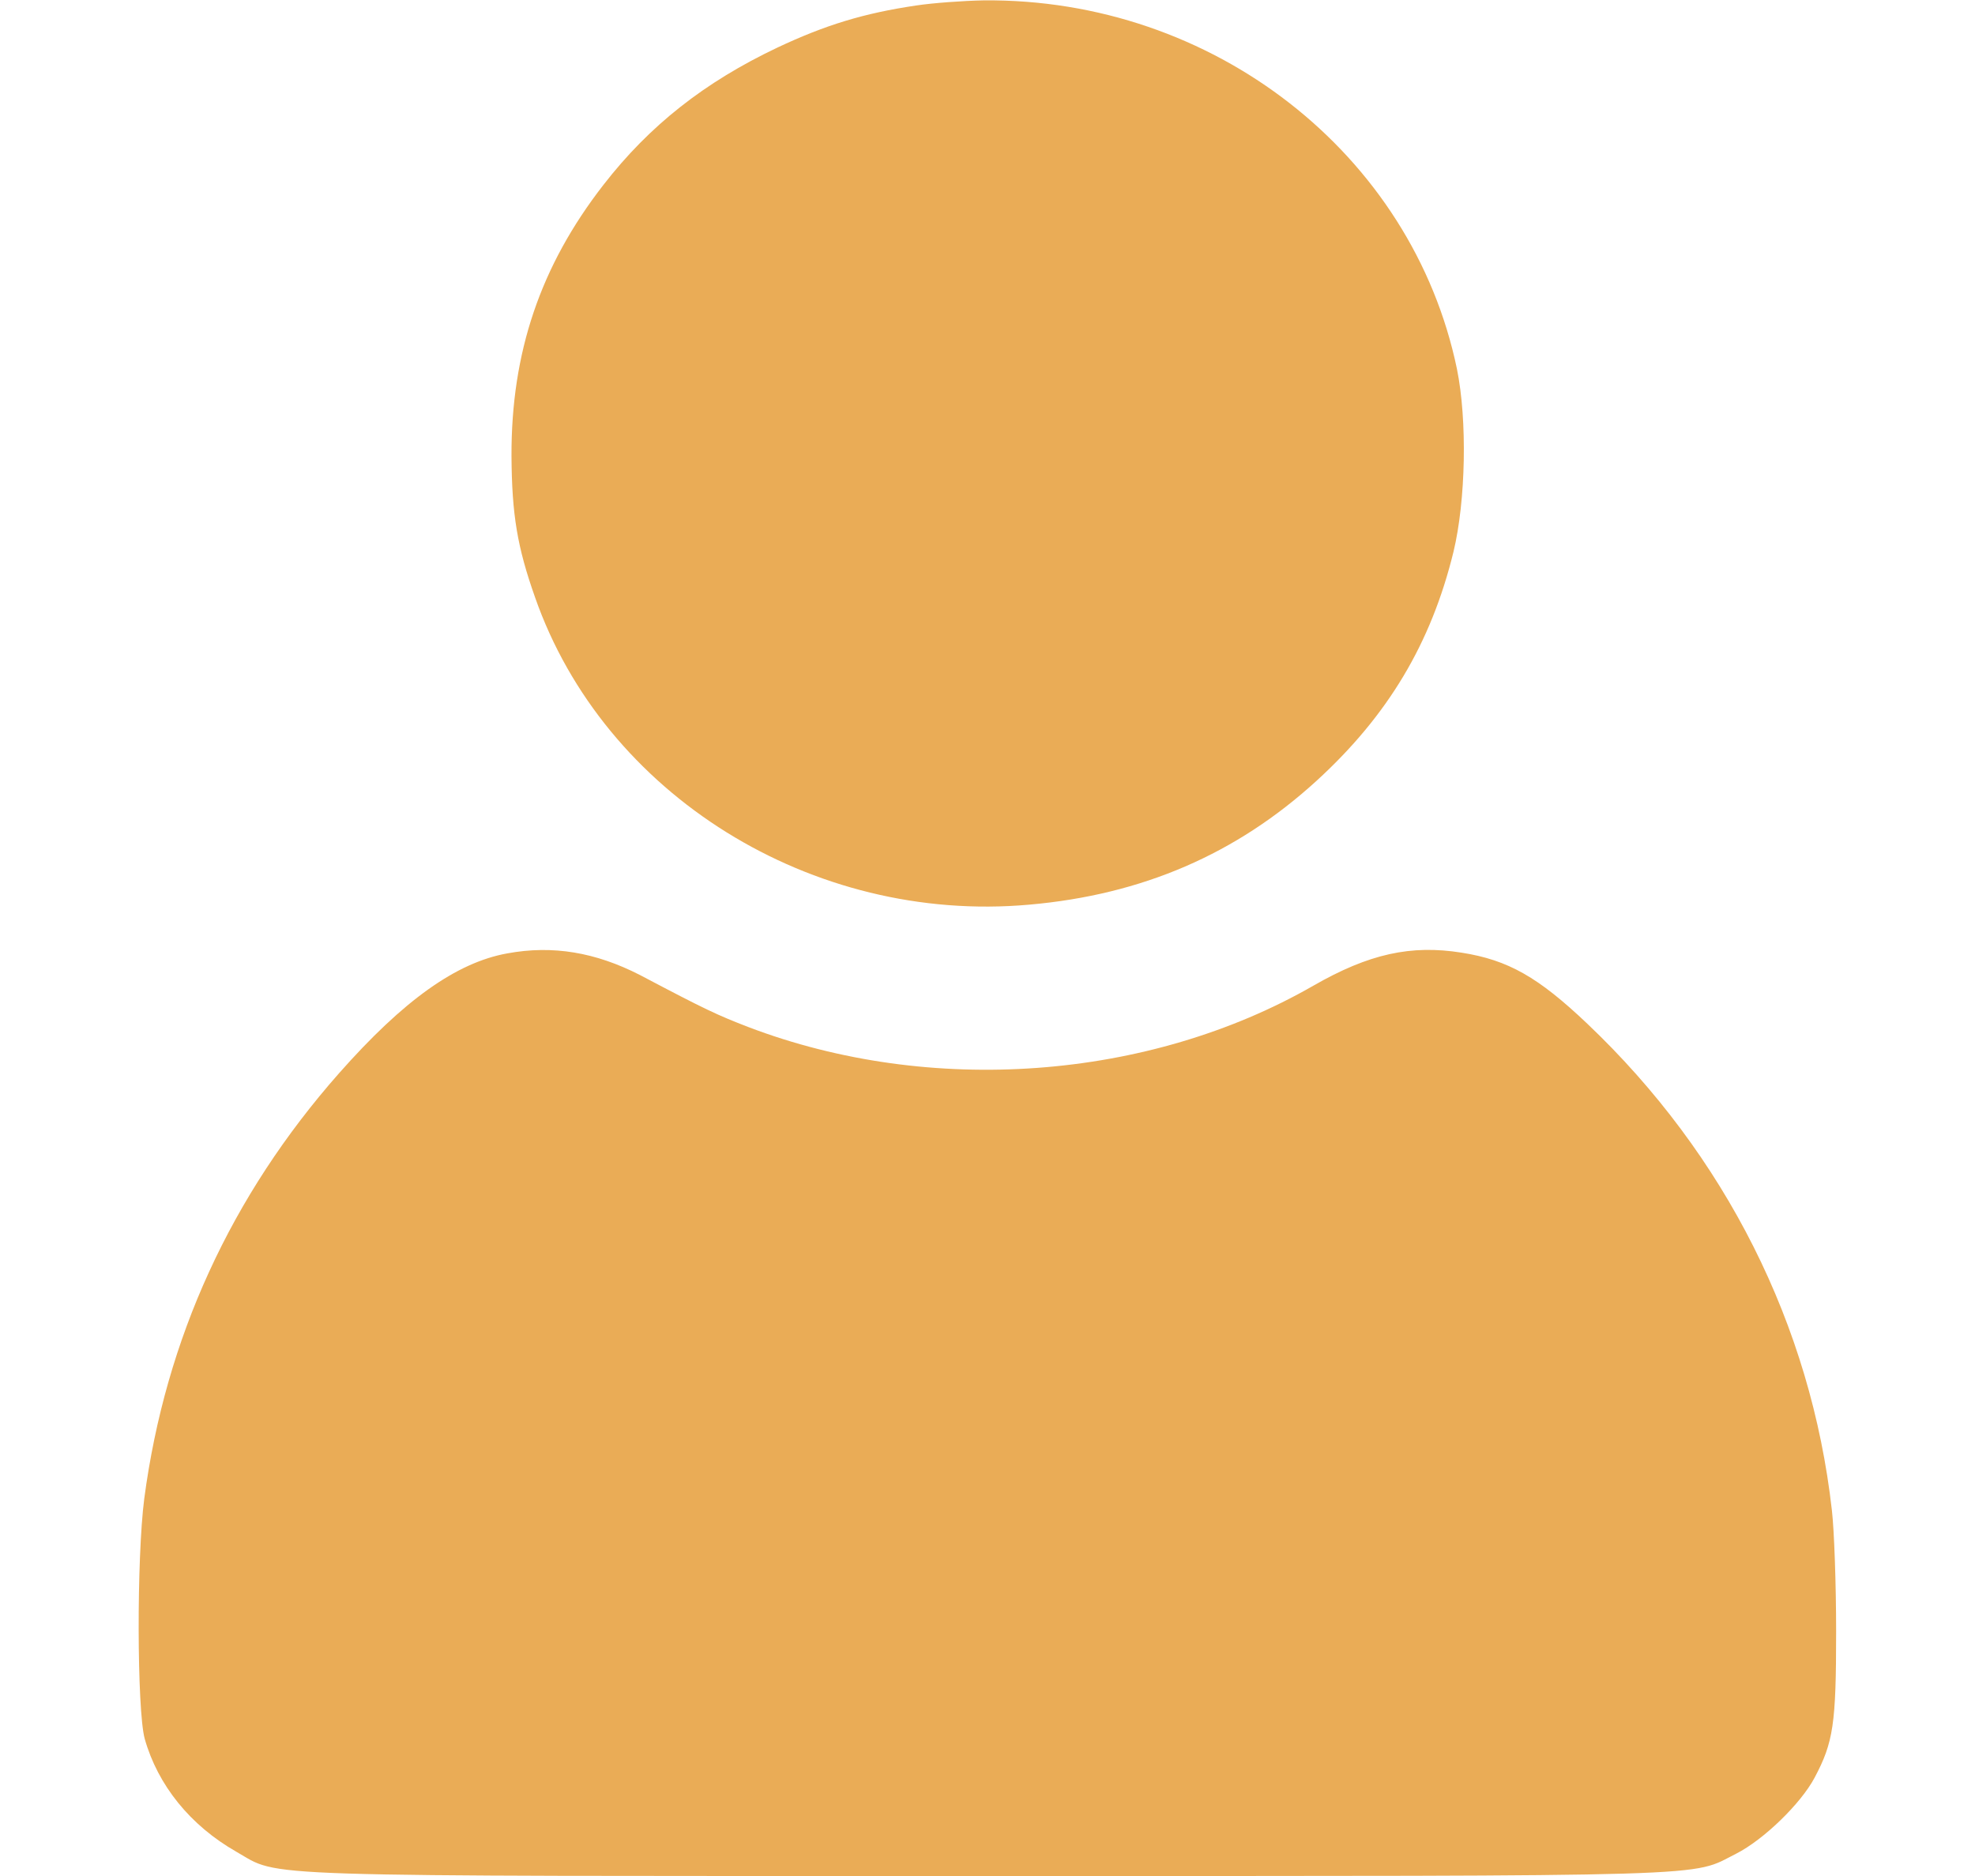 <?xml version="1.0" encoding="UTF-8"?> <svg xmlns="http://www.w3.org/2000/svg" width="200" height="190" viewBox="0 0 200 190" fill="none"><g clip-path="url(#clip0_724_2)"><path d="M92.773 0.557C87.5 1.336 83.594 2.524 78.711 4.825C71.367 8.313 65.781 12.692 61.094 18.741C54.727 26.942 51.758 35.7 51.797 46.202C51.836 52.139 52.383 55.405 54.18 60.489C61.172 80.491 82.227 93.59 104.219 91.624C115.664 90.621 125.195 86.502 133.32 79.081C140.547 72.475 144.922 65.165 147.188 55.887C148.438 50.692 148.594 42.565 147.539 37.37C143.008 15.549 122.813 -0.185 99.609 0.038C97.578 0.075 94.492 0.297 92.773 0.557Z" fill="#EAAC56"></path><path d="M51.367 96.559C46.211 97.487 40.859 101.309 34.336 108.694C23.398 121.088 16.758 135.561 14.609 151.778C13.828 157.789 13.867 173.116 14.648 176.084C15.977 180.797 19.258 184.879 23.945 187.551C28.516 190.149 24.062 190 100.078 190C175.391 190 171.094 190.112 175.82 187.737C178.594 186.327 182.344 182.69 183.75 180.055C185.664 176.455 185.937 174.6 185.937 165.248C185.937 160.461 185.742 154.969 185.508 152.965C183.398 134.225 174.727 116.969 160.742 103.684C155.781 98.971 152.734 97.227 148.008 96.485C142.891 95.668 138.633 96.596 133.008 99.825C116.289 109.436 94.18 111.032 75.781 104.018C72.617 102.793 71.484 102.274 64.805 98.748C60.312 96.448 55.977 95.706 51.367 96.559Z" fill="#EAAC56"></path></g><defs><clipPath id="clip0_724_2"><rect width="200" height="190" fill="white"></rect></clipPath></defs></svg> 